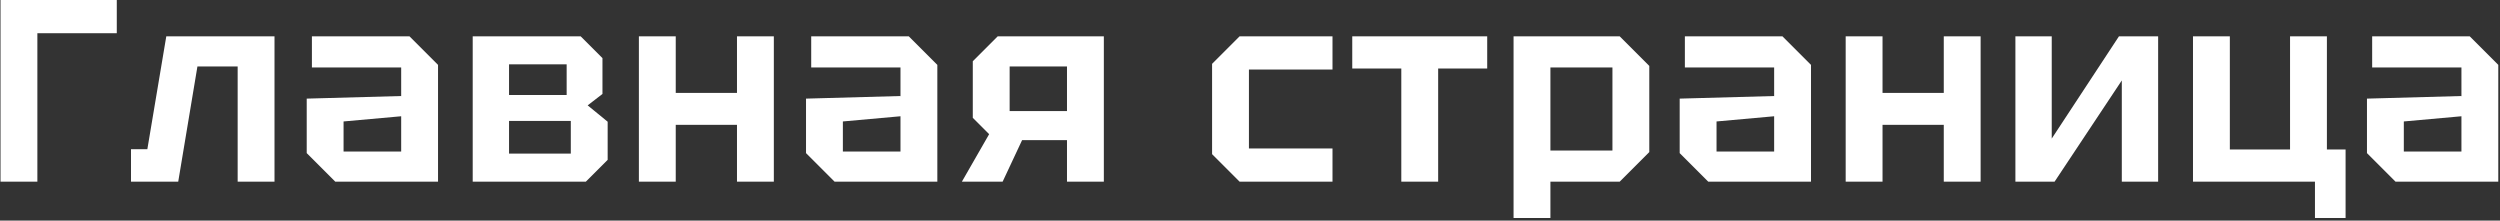 <?xml version="1.0" encoding="UTF-8"?> <svg xmlns="http://www.w3.org/2000/svg" width="578" height="51" viewBox="0 0 578 51" fill="none"><rect x="0" y="0" width="578" height="51" fill="#333333" stroke="none"/> <path d="M0.12 42V0H27V7.68H8.64V42H0.12Z" fill="white"></path> <path d="M63.466 8.4V42H54.946V15.36H45.646L41.206 42H30.286V34.5H34.066L38.446 8.4H63.466Z" fill="white"></path> <path d="M70.913 35.4V22.8L92.753 22.2V15.6H72.113V8.4H94.673L101.273 15V42H77.513L70.913 35.4ZM79.433 28.08V35.04H92.753V26.88L79.433 28.08Z" fill="white"></path> <path d="M109.29 8.4H134.25L139.29 13.44V21.72L135.87 24.36L140.49 28.14V36.96L135.45 42H109.29V8.4ZM117.69 21.96H131.01V14.88H117.69V21.96ZM117.69 35.52H131.97V27.96H117.69V35.52Z" fill="white"></path> <path d="M147.711 42V8.4H156.231V21.48H170.391V8.4H178.911V42H170.391V28.86H156.231V42H147.711Z" fill="white"></path> <path d="M186.352 35.4V22.8L208.192 22.2V15.6H187.552V8.4H210.112L216.712 15V42H192.952L186.352 35.4ZM194.872 28.08V35.04H208.192V26.88L194.872 28.08Z" fill="white"></path> <path d="M233.429 25.68H246.689V15.36H233.429V25.68ZM224.909 27.24V14.16L230.669 8.4H255.209V42H246.689V32.4H236.309L231.809 42H222.389L228.689 31.02L224.909 27.24Z" fill="white"></path> <path d="M280.233 35.64V14.76L286.593 8.4H308.073V16.08H288.753V34.32H308.073V42H286.593L280.233 35.64Z" fill="white"></path> <path d="M332.502 42H323.982V15.84H312.642V8.4H343.842V15.84H332.502V42Z" fill="white"></path> <path d="M349.936 50.4V8.4H374.476L381.316 15.24V35.16L374.476 42H358.456V50.4H349.936ZM372.796 15.6H358.456V34.8H372.796V15.6Z" fill="white"></path> <path d="M388.343 35.4V22.8L410.183 22.2V15.6H389.543V8.4H412.103L418.703 15V42H394.943L388.343 35.4ZM396.863 28.08V35.04H410.183V26.88L396.863 28.08Z" fill="white"></path> <path d="M426.72 42V8.4H435.24V21.48H449.4V8.4H457.92V42H449.4V28.86H435.24V42H426.72Z" fill="white"></path> <path d="M498.961 42H490.561V18.6L475.021 42H465.961V8.4H474.361V32.04L489.901 8.4H498.961V42Z" fill="white"></path> <path d="M537.979 8.4V34.56H542.299V50.4H535.219V42H507.019V8.4H515.539V34.56H529.459V8.4H537.979Z" fill="white"></path> <path d="M547.243 35.4V22.8L569.083 22.2V15.6H548.443V8.4H571.003L577.603 15V42H553.843L547.243 35.4ZM555.763 28.08V35.04H569.083V26.88L555.763 28.08Z" fill="white"></path> </svg> 
